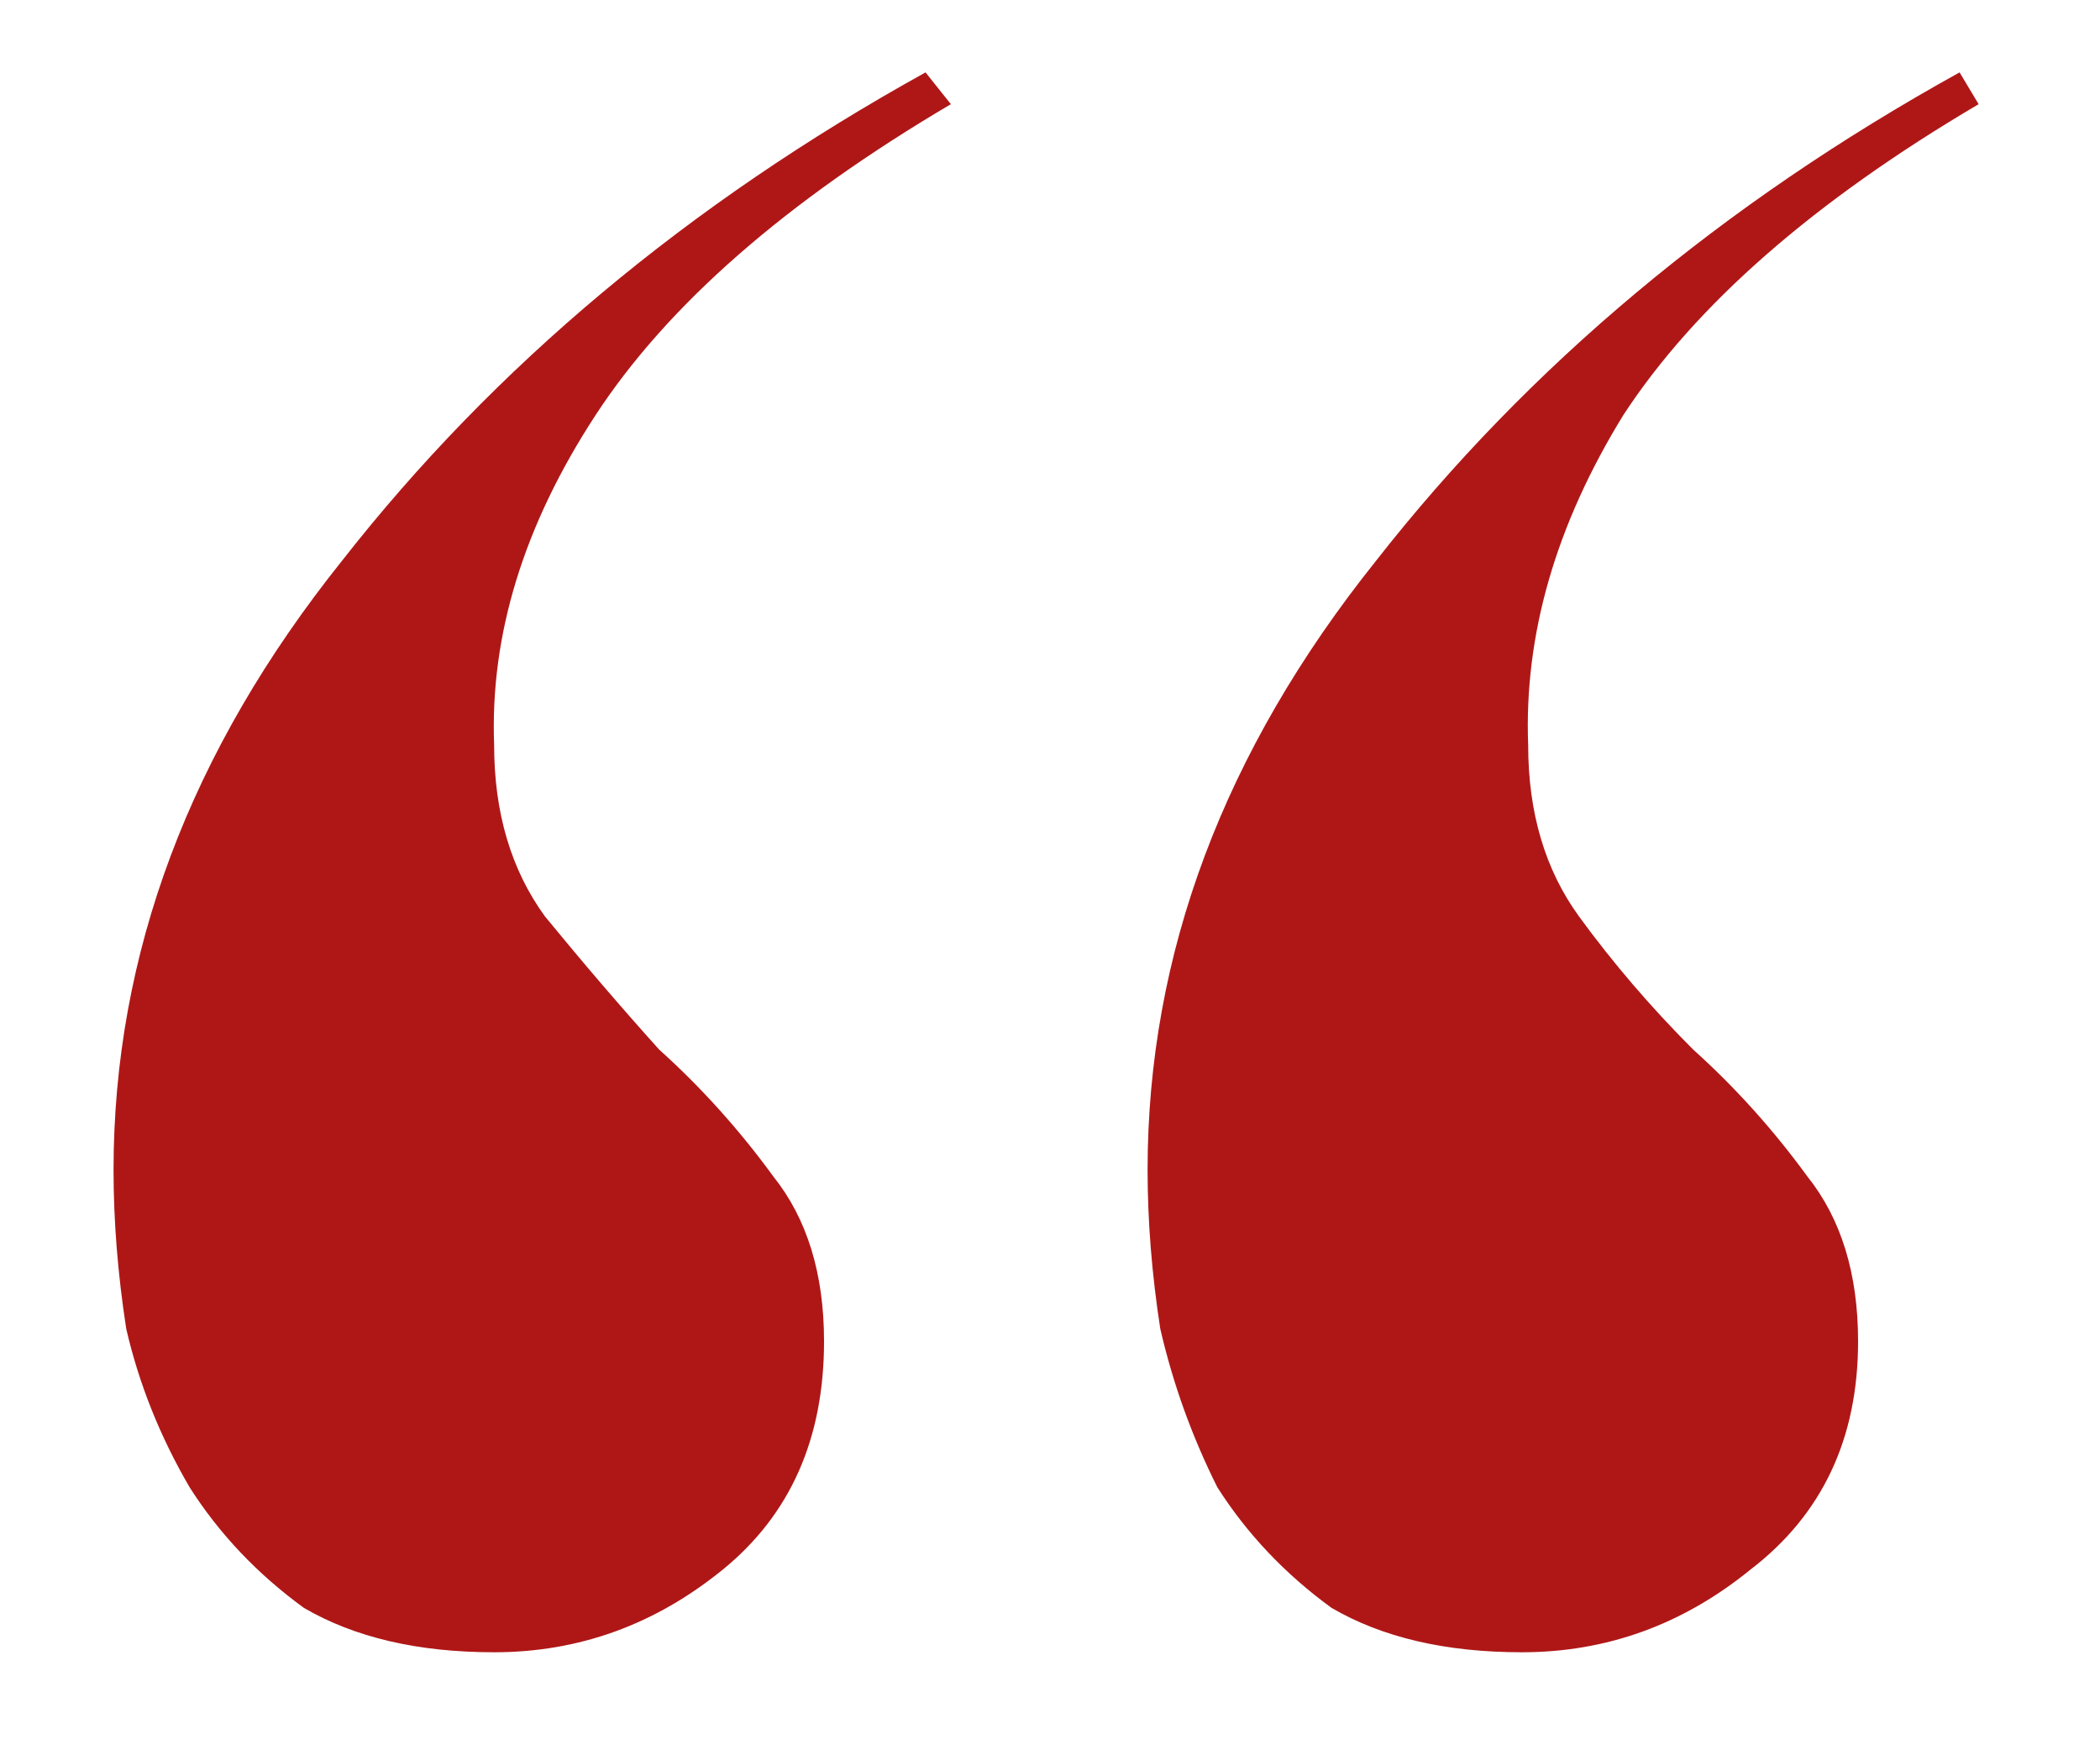<?xml version="1.0" encoding="UTF-8"?> <svg xmlns="http://www.w3.org/2000/svg" width="30" height="25" viewBox="0 0 30 25" fill="none"><g clip-path="url(#clip0_96_1962)"><path d="M21.741 23.6C20.653 23.6 19.747 23.389 19.022 22.966C18.357 22.482 17.814 21.908 17.391 21.244C17.028 20.519 16.756 19.764 16.575 18.978C16.454 18.193 16.394 17.438 16.394 16.712C16.394 13.631 17.481 10.731 19.656 8.012C21.831 5.233 24.61 2.907 27.994 1.034L28.266 1.488C25.909 2.877 24.218 4.357 23.191 5.928C22.224 7.499 21.771 9.07 21.831 10.641C21.831 11.607 22.073 12.423 22.556 13.088C23.04 13.752 23.583 14.386 24.188 14.991C24.792 15.534 25.335 16.139 25.819 16.803C26.302 17.407 26.544 18.193 26.544 19.159C26.544 20.549 26.03 21.637 25.003 22.422C24.037 23.207 22.949 23.6 21.741 23.6ZM7.059 23.6C5.972 23.6 5.066 23.389 4.341 22.966C3.676 22.482 3.132 21.908 2.709 21.244C2.286 20.519 1.984 19.764 1.803 18.978C1.682 18.193 1.622 17.438 1.622 16.712C1.622 13.631 2.709 10.731 4.884 8.012C7.059 5.233 9.839 2.907 13.222 1.034L13.584 1.488C11.228 2.877 9.536 4.357 8.509 5.928C7.482 7.499 6.999 9.07 7.059 10.641C7.059 11.607 7.301 12.423 7.784 13.088C8.328 13.752 8.872 14.386 9.416 14.991C10.02 15.534 10.563 16.139 11.047 16.803C11.53 17.407 11.772 18.193 11.772 19.159C11.772 20.549 11.289 21.637 10.322 22.422C9.355 23.207 8.268 23.6 7.059 23.6Z" fill="#AF1717"></path></g><defs><clipPath id="clip0_96_1962"><rect width="30" height="25" fill="white"></rect></clipPath></defs></svg> 